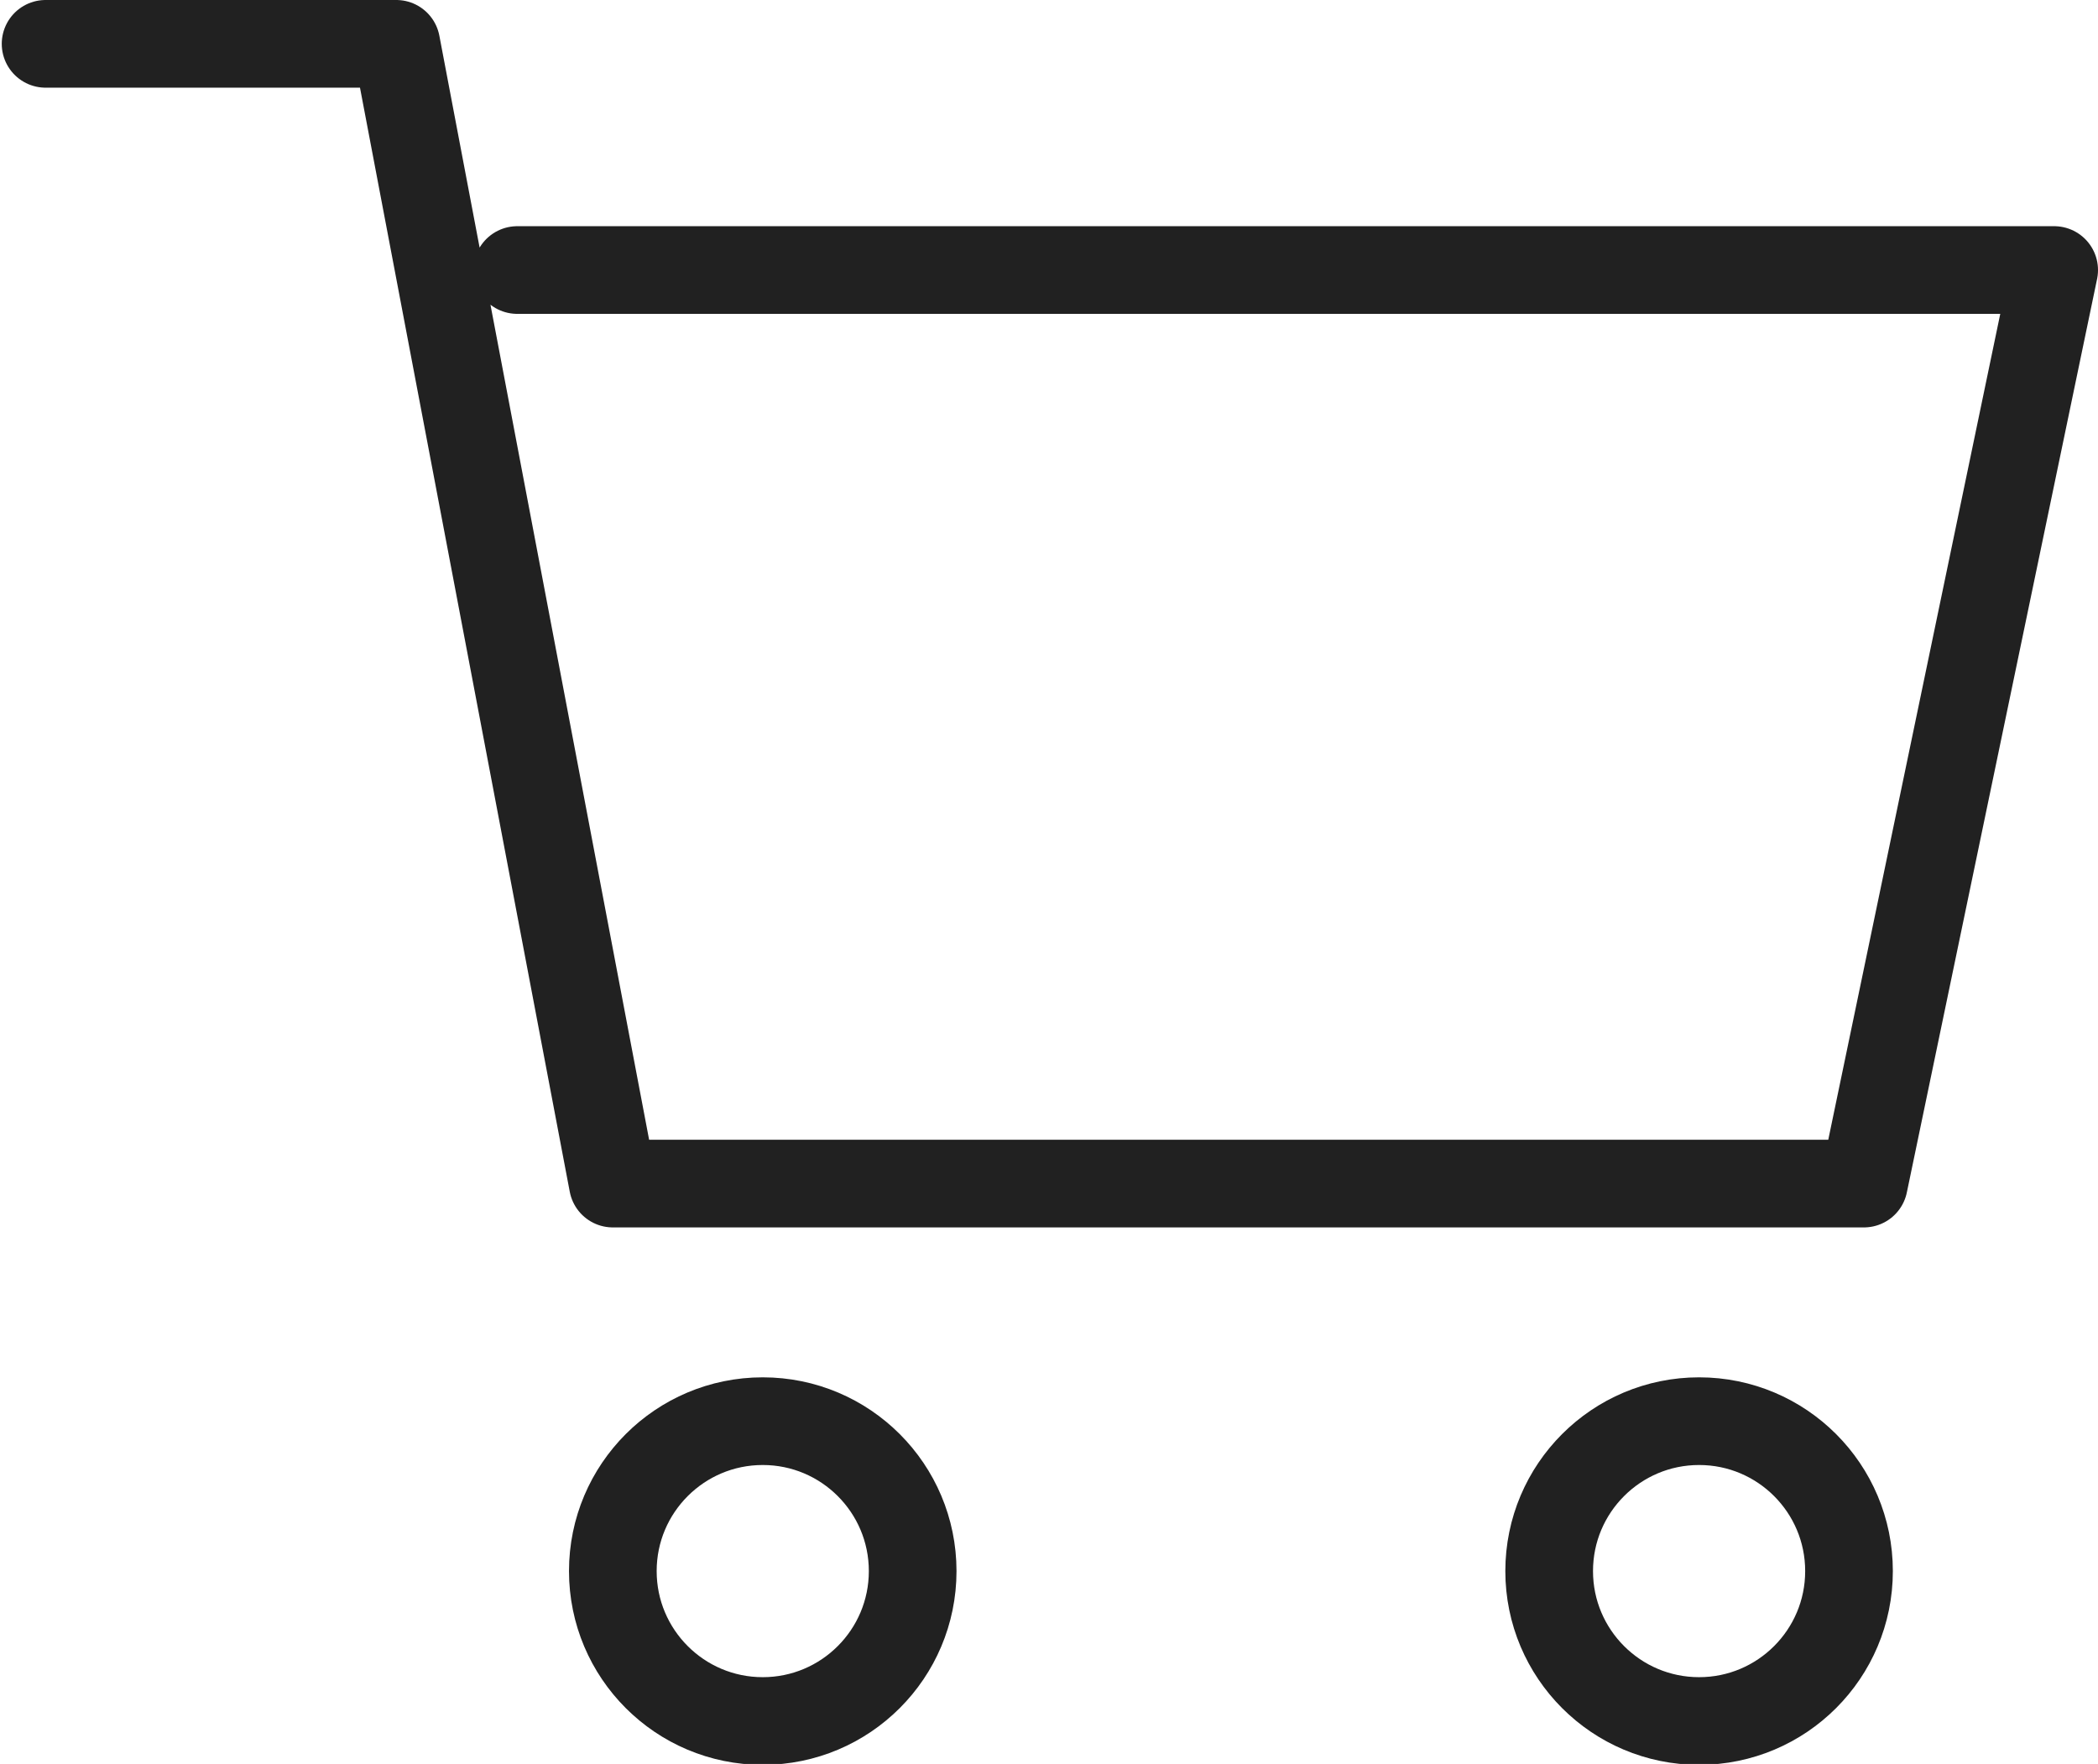 <svg xmlns="http://www.w3.org/2000/svg" xmlns:xlink="http://www.w3.org/1999/xlink" viewBox="0 0 23.93 20.12"><defs><style>.cls-1,.cls-3{fill:none;}.cls-2{clip-path:url(#clip-path);}.cls-3{stroke:#212121;stroke-linecap:round;stroke-linejoin:round;}</style><clipPath id="clip-path" transform="translate(-0.48 -3.58)"><rect class="cls-1" width="25" height="25"/></clipPath></defs><g id="レイヤー_2" data-name="レイヤー 2"><g id="レイヤー_1-2" data-name="レイヤー 1"><g class="cls-2"><g id="ic_cart" data-name="ic cart"><g id="グループ_22140" data-name="グループ 22140"><path id="パス_36650" data-name="パス 36650" class="cls-3" d="M1,4.08H5l2.47,13H21.74L23.91,6.66H6.38" transform="translate(-0.48 -3.58)"/><circle id="楕円形_446" data-name="楕円形 446" class="cls-3" cx="8.7" cy="17.92" r="1.71"/><circle id="楕円形_447" data-name="楕円形 447" class="cls-3" cx="19.38" cy="17.92" r="1.71"/></g></g></g></g></g></svg>
